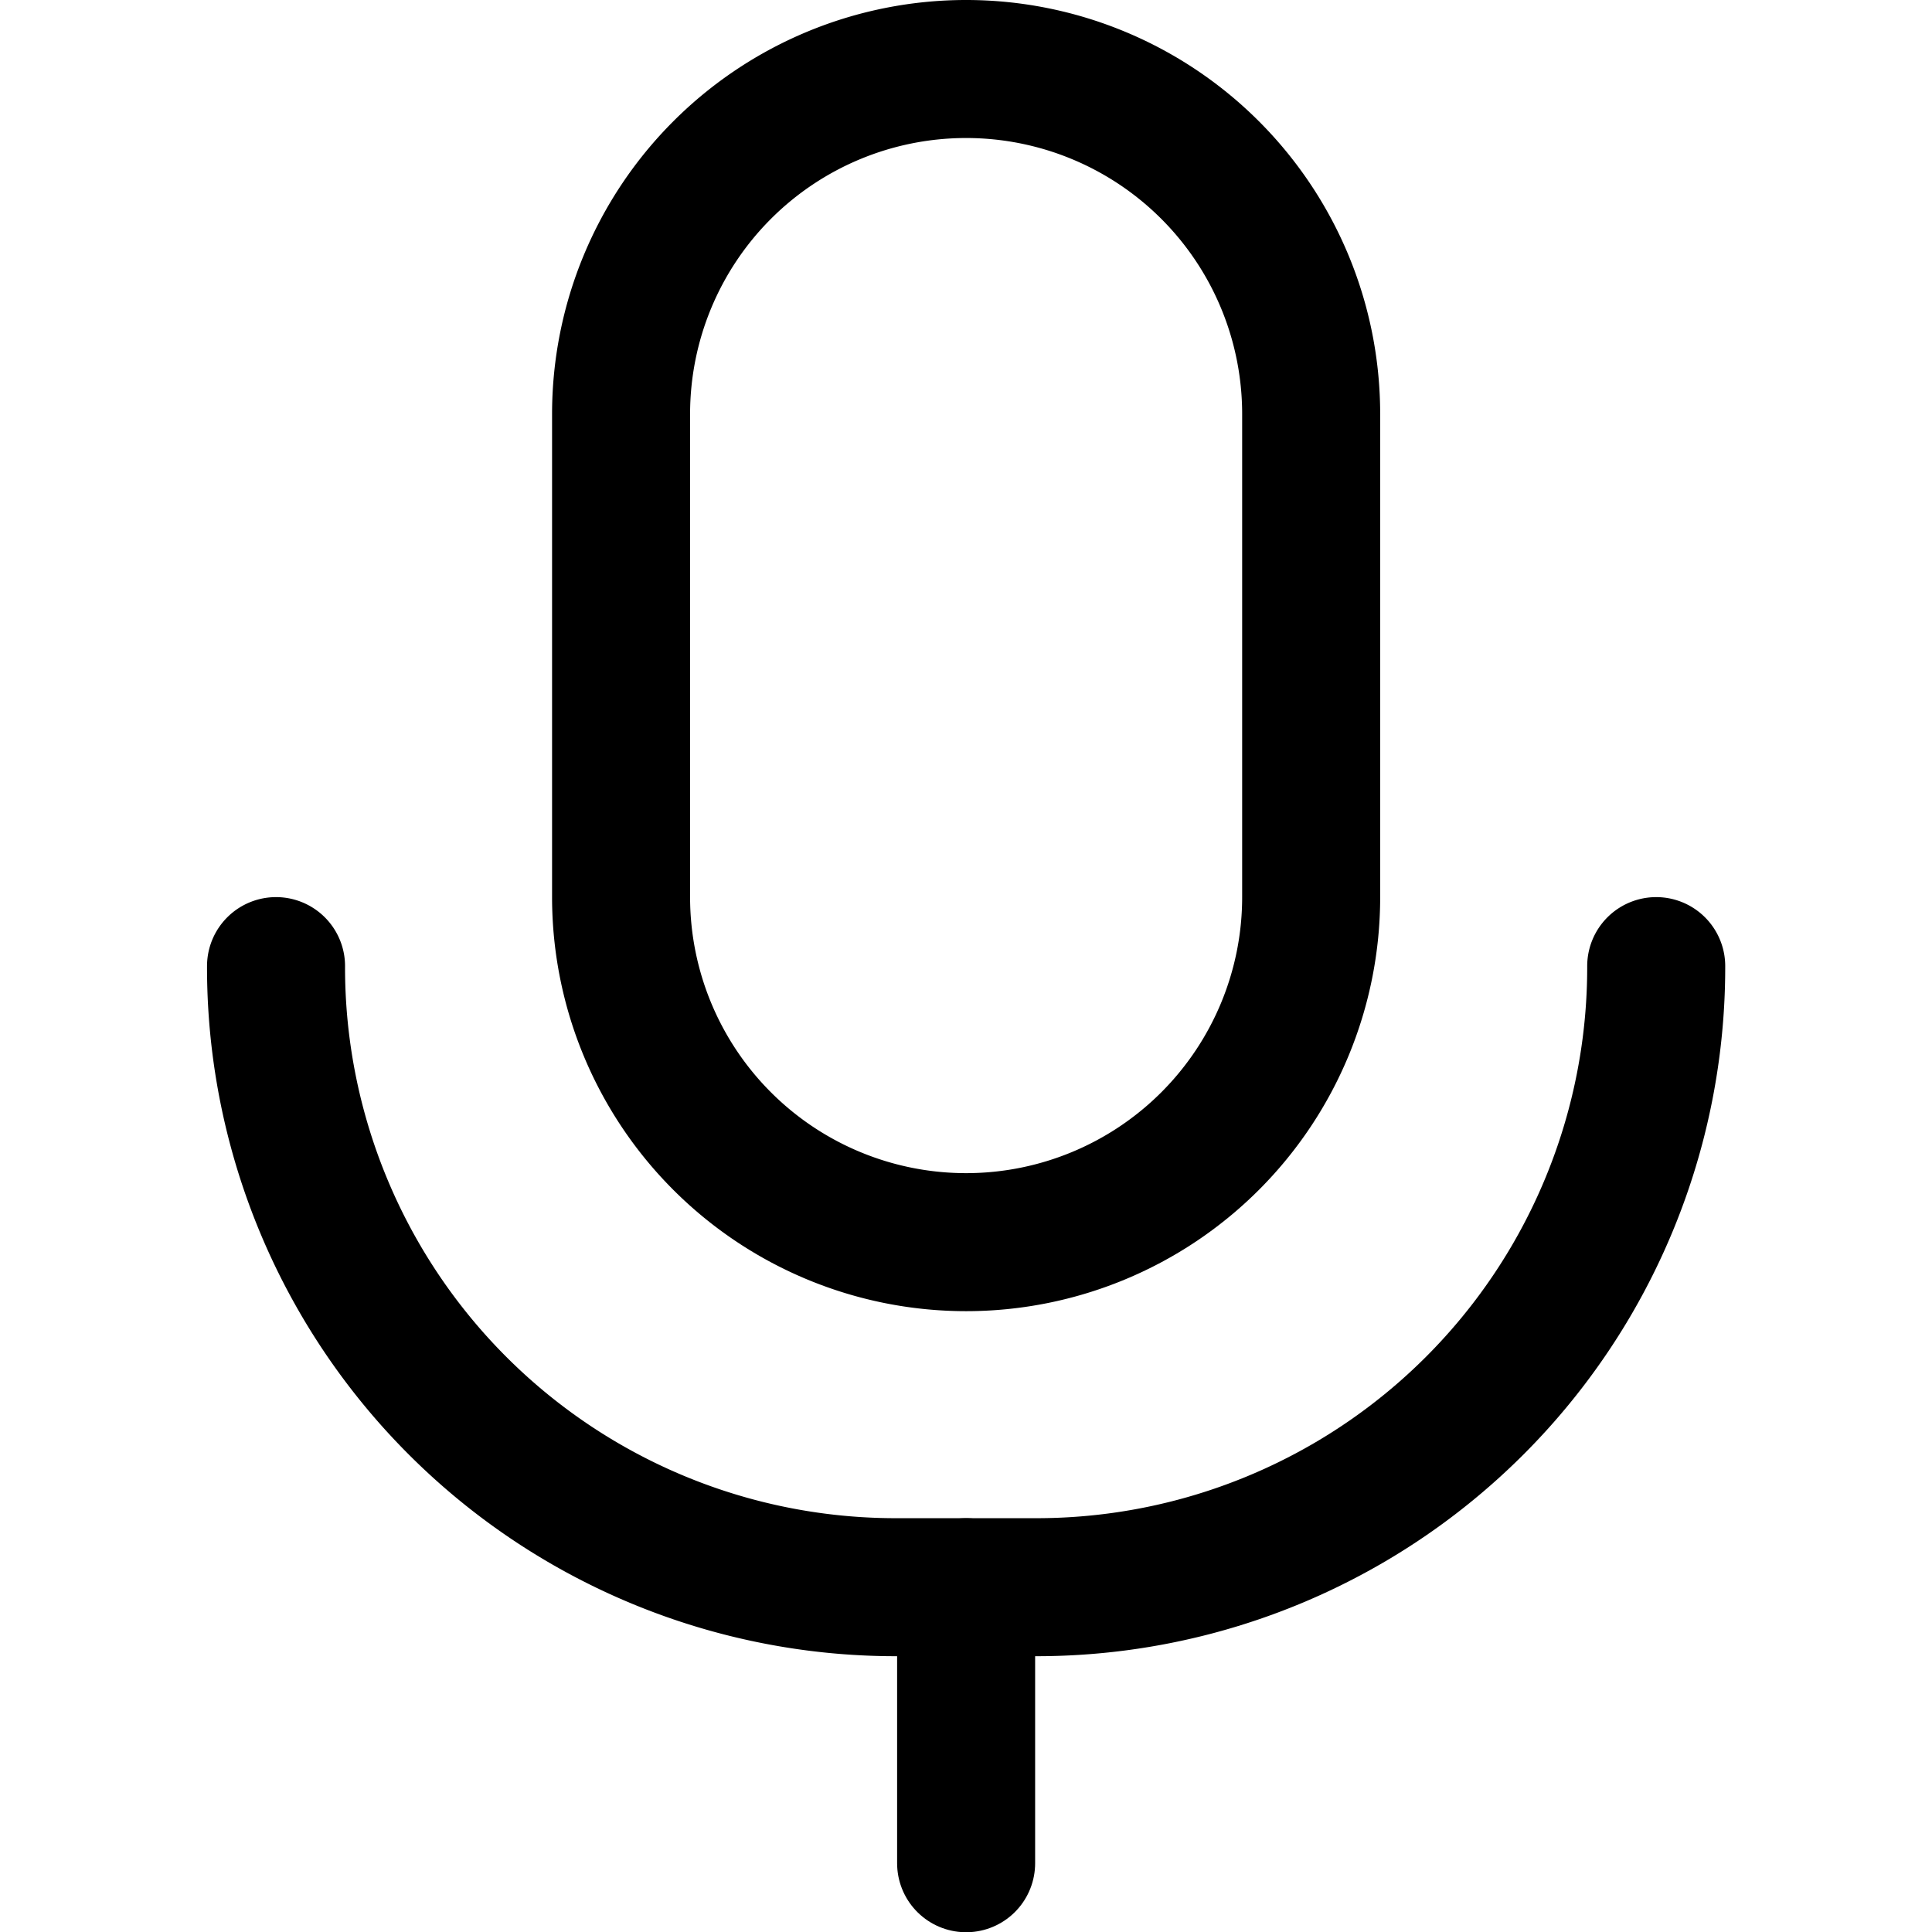 <svg xmlns="http://www.w3.org/2000/svg" viewBox="0 0 48 48">
  
<g transform="matrix(3.429,0,0,3.429,0,0)"><g>
    <path d="M9.5,6.5a2.5,2.5,0,0,1-5,0V3a2.5,2.5,0,0,1,5,0Z" style="fill: none;stroke: #000000;stroke-linecap: round;stroke-linejoin: round"></path>
    <path d="M12,7h0a4.49,4.49,0,0,1-4.5,4.5h-1A4.49,4.49,0,0,1,2,7H2" style="fill: none;stroke: #000000;stroke-linecap: round;stroke-linejoin: round"></path>
    <line x1="7" y1="11.5" x2="7" y2="13.5" style="fill: none;stroke: #000000;stroke-linecap: round;stroke-linejoin: round"></line>
  </g></g></svg>